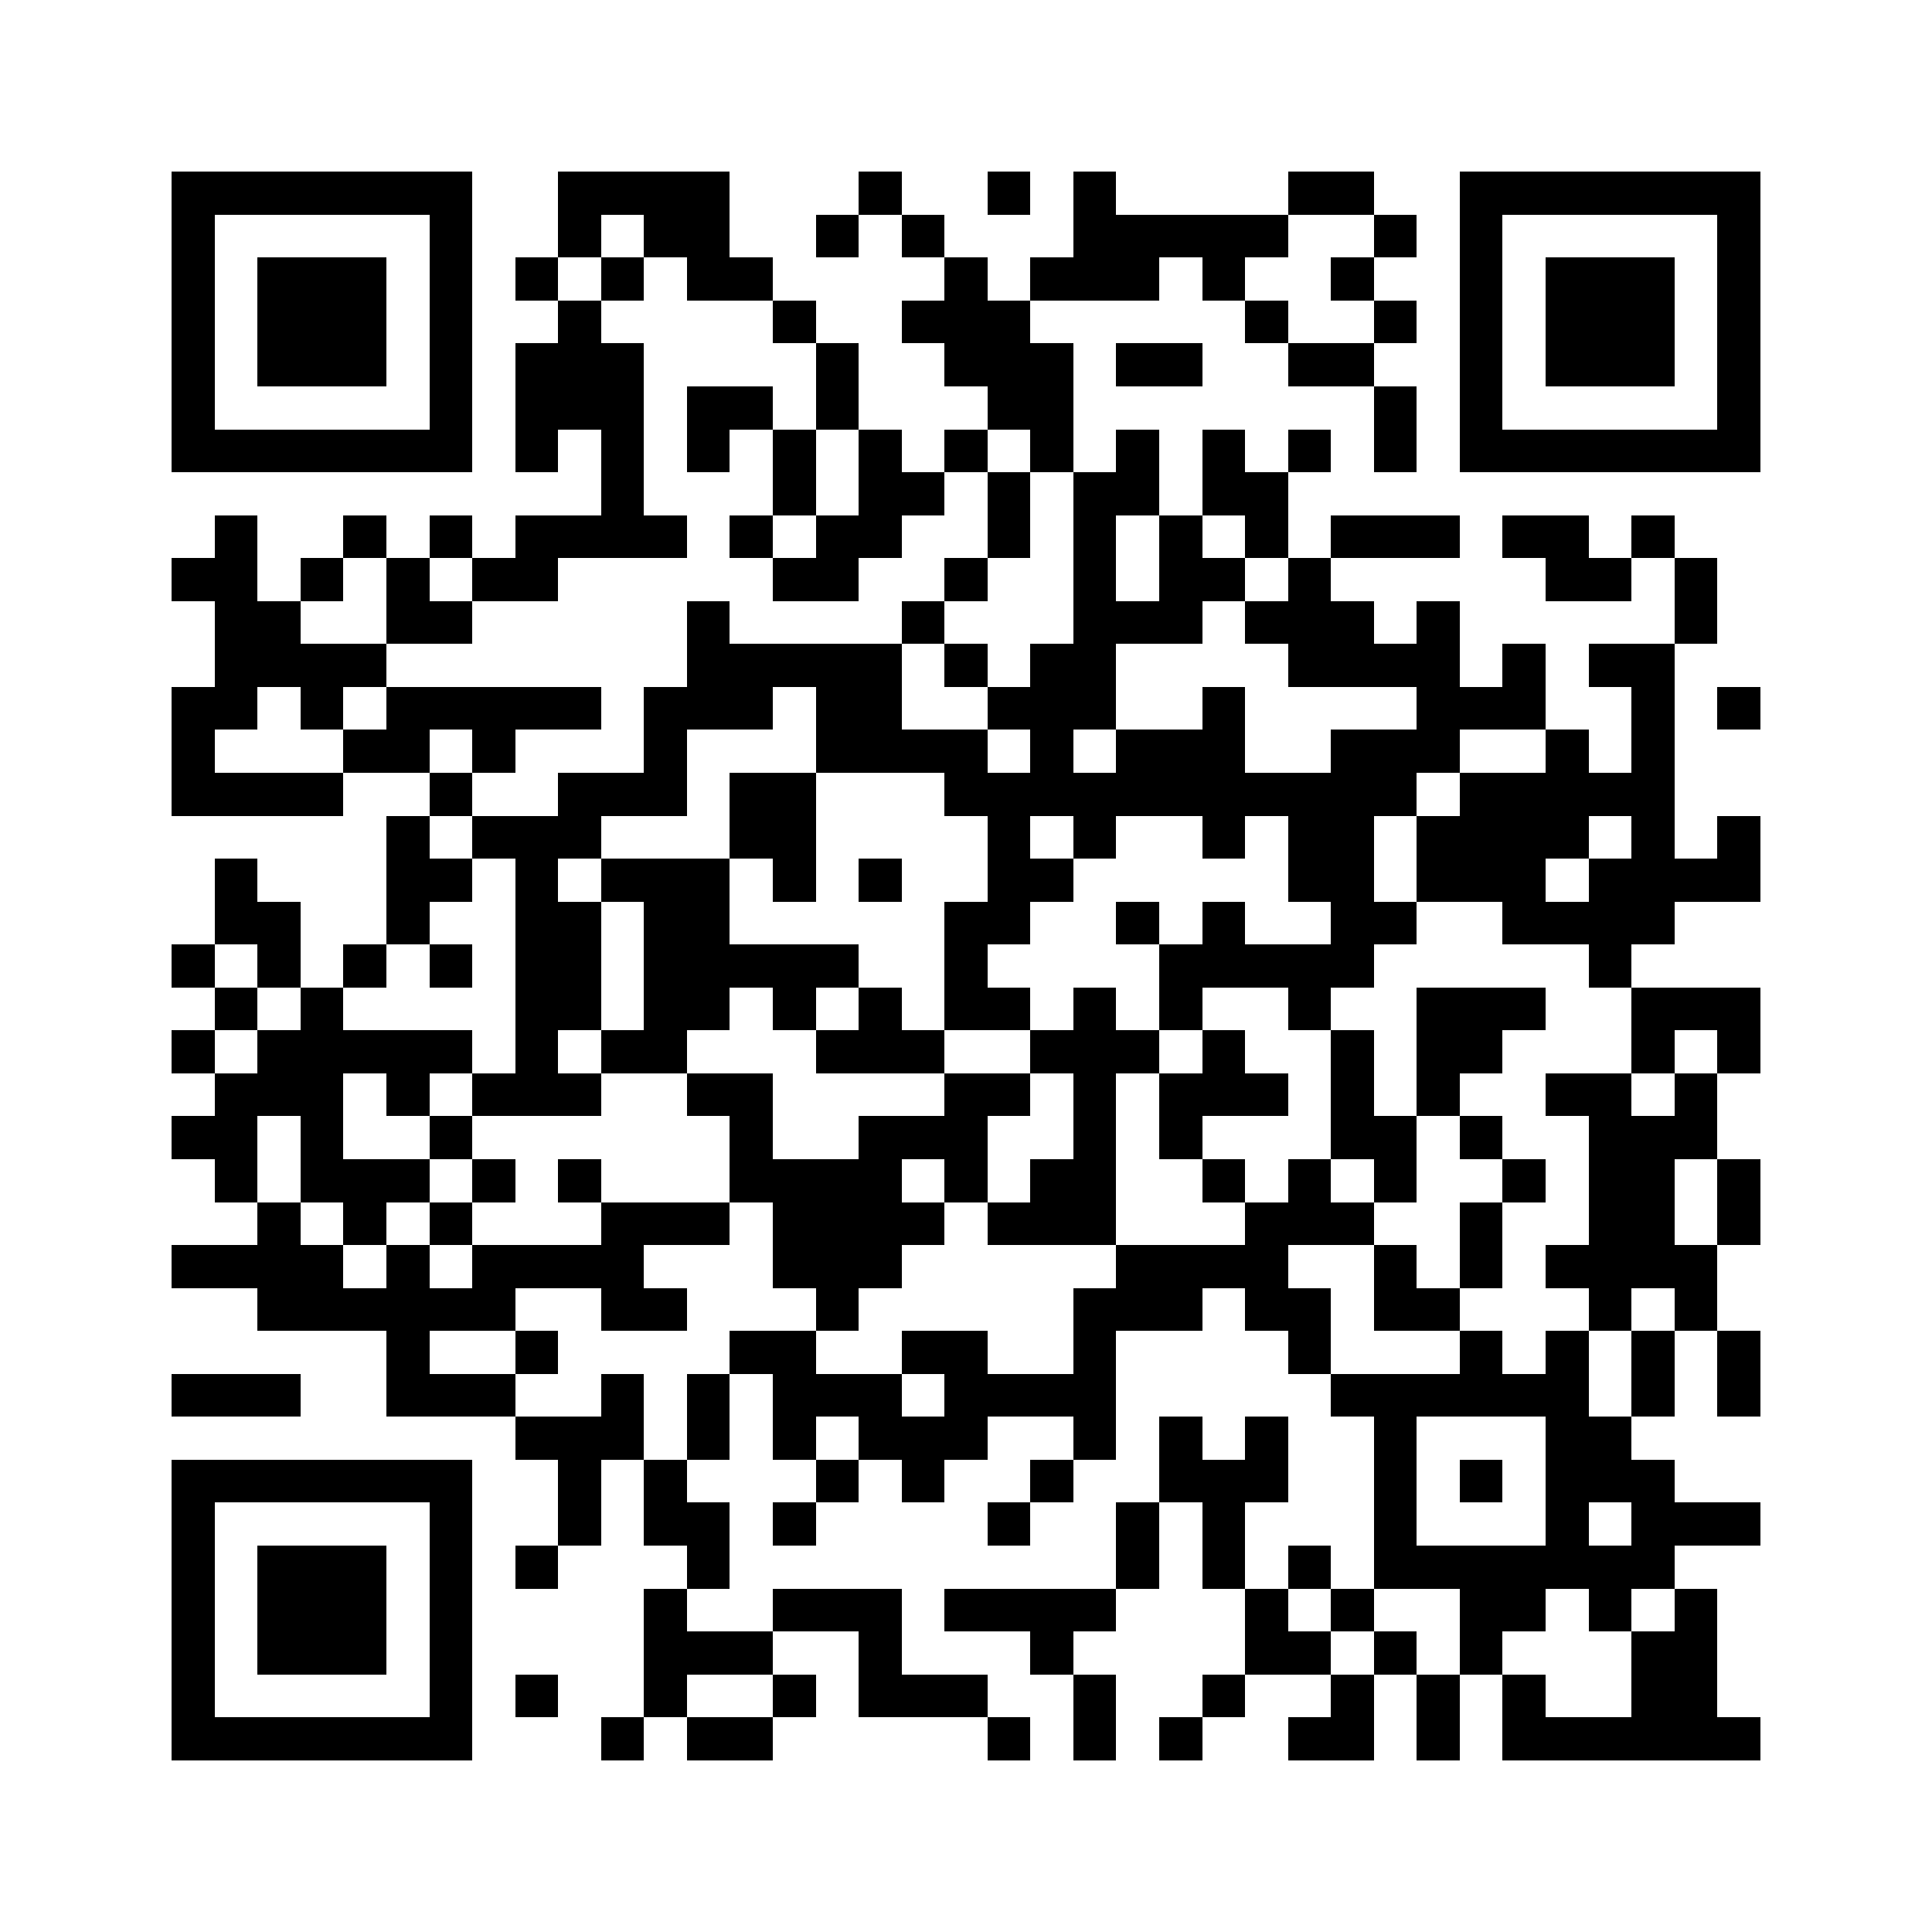 <svg xmlns="http://www.w3.org/2000/svg" viewBox="0 0 45 45" shape-rendering="crispEdges" width="900" height="900">
<rect x="0" y="0" width="45" height="45" fill="#FFF"/>
<path fill="#000" d="M4 4h7v1h-7zM13 4h4v1h-4zM20 4h1v1h-1zM23 4h1v1h-1zM25 4h1v1h-1zM30 4h2v1h-2zM34 4h7v1h-7zM4 5h1v1h-1zM10 5h1v1h-1zM13 5h1v1h-1zM15 5h2v1h-2zM19 5h1v1h-1zM21 5h1v1h-1zM25 5h5v1h-5zM32 5h1v1h-1zM34 5h1v1h-1zM40 5h1v1h-1zM4 6h1v1h-1zM6 6h3v1h-3zM10 6h1v1h-1zM12 6h1v1h-1zM14 6h1v1h-1zM16 6h2v1h-2zM22 6h1v1h-1zM24 6h3v1h-3zM28 6h1v1h-1zM31 6h1v1h-1zM34 6h1v1h-1zM36 6h3v1h-3zM40 6h1v1h-1zM4 7h1v1h-1zM6 7h3v1h-3zM10 7h1v1h-1zM13 7h1v1h-1zM18 7h1v1h-1zM21 7h3v1h-3zM29 7h1v1h-1zM32 7h1v1h-1zM34 7h1v1h-1zM36 7h3v1h-3zM40 7h1v1h-1zM4 8h1v1h-1zM6 8h3v1h-3zM10 8h1v1h-1zM12 8h3v1h-3zM19 8h1v1h-1zM22 8h3v1h-3zM26 8h2v1h-2zM30 8h2v1h-2zM34 8h1v1h-1zM36 8h3v1h-3zM40 8h1v1h-1zM4 9h1v1h-1zM10 9h1v1h-1zM12 9h3v1h-3zM16 9h2v1h-2zM19 9h1v1h-1zM23 9h2v1h-2zM32 9h1v1h-1zM34 9h1v1h-1zM40 9h1v1h-1zM4 10h7v1h-7zM12 10h1v1h-1zM14 10h1v1h-1zM16 10h1v1h-1zM18 10h1v1h-1zM20 10h1v1h-1zM22 10h1v1h-1zM24 10h1v1h-1zM26 10h1v1h-1zM28 10h1v1h-1zM30 10h1v1h-1zM32 10h1v1h-1zM34 10h7v1h-7zM14 11h1v1h-1zM18 11h1v1h-1zM20 11h2v1h-2zM23 11h1v1h-1zM25 11h2v1h-2zM28 11h2v1h-2zM5 12h1v1h-1zM8 12h1v1h-1zM10 12h1v1h-1zM12 12h4v1h-4zM17 12h1v1h-1zM19 12h2v1h-2zM23 12h1v1h-1zM25 12h1v1h-1zM27 12h1v1h-1zM29 12h1v1h-1zM31 12h3v1h-3zM35 12h2v1h-2zM38 12h1v1h-1zM4 13h2v1h-2zM7 13h1v1h-1zM9 13h1v1h-1zM11 13h2v1h-2zM18 13h2v1h-2zM22 13h1v1h-1zM25 13h1v1h-1zM27 13h2v1h-2zM30 13h1v1h-1zM36 13h2v1h-2zM39 13h1v1h-1zM5 14h2v1h-2zM9 14h2v1h-2zM16 14h1v1h-1zM21 14h1v1h-1zM25 14h3v1h-3zM29 14h3v1h-3zM33 14h1v1h-1zM39 14h1v1h-1zM5 15h4v1h-4zM16 15h5v1h-5zM22 15h1v1h-1zM24 15h2v1h-2zM30 15h4v1h-4zM35 15h1v1h-1zM37 15h2v1h-2zM4 16h2v1h-2zM7 16h1v1h-1zM9 16h5v1h-5zM15 16h3v1h-3zM19 16h2v1h-2zM23 16h3v1h-3zM28 16h1v1h-1zM33 16h3v1h-3zM38 16h1v1h-1zM40 16h1v1h-1zM4 17h1v1h-1zM8 17h2v1h-2zM11 17h1v1h-1zM15 17h1v1h-1zM19 17h4v1h-4zM24 17h1v1h-1zM26 17h3v1h-3zM31 17h3v1h-3zM36 17h1v1h-1zM38 17h1v1h-1zM4 18h4v1h-4zM10 18h1v1h-1zM13 18h3v1h-3zM17 18h2v1h-2zM22 18h11v1h-11zM34 18h5v1h-5zM9 19h1v1h-1zM11 19h3v1h-3zM17 19h2v1h-2zM23 19h1v1h-1zM25 19h1v1h-1zM28 19h1v1h-1zM30 19h2v1h-2zM33 19h4v1h-4zM38 19h1v1h-1zM40 19h1v1h-1zM5 20h1v1h-1zM9 20h2v1h-2zM12 20h1v1h-1zM14 20h3v1h-3zM18 20h1v1h-1zM20 20h1v1h-1zM23 20h2v1h-2zM30 20h2v1h-2zM33 20h3v1h-3zM37 20h4v1h-4zM5 21h2v1h-2zM9 21h1v1h-1zM12 21h2v1h-2zM15 21h2v1h-2zM22 21h2v1h-2zM26 21h1v1h-1zM28 21h1v1h-1zM31 21h2v1h-2zM35 21h4v1h-4zM4 22h1v1h-1zM6 22h1v1h-1zM8 22h1v1h-1zM10 22h1v1h-1zM12 22h2v1h-2zM15 22h5v1h-5zM22 22h1v1h-1zM27 22h5v1h-5zM37 22h1v1h-1zM5 23h1v1h-1zM7 23h1v1h-1zM12 23h2v1h-2zM15 23h2v1h-2zM18 23h1v1h-1zM20 23h1v1h-1zM22 23h2v1h-2zM25 23h1v1h-1zM27 23h1v1h-1zM30 23h1v1h-1zM33 23h3v1h-3zM38 23h3v1h-3zM4 24h1v1h-1zM6 24h5v1h-5zM12 24h1v1h-1zM14 24h2v1h-2zM19 24h3v1h-3zM24 24h3v1h-3zM28 24h1v1h-1zM31 24h1v1h-1zM33 24h2v1h-2zM38 24h1v1h-1zM40 24h1v1h-1zM5 25h3v1h-3zM9 25h1v1h-1zM11 25h3v1h-3zM16 25h2v1h-2zM22 25h2v1h-2zM25 25h1v1h-1zM27 25h3v1h-3zM31 25h1v1h-1zM33 25h1v1h-1zM36 25h2v1h-2zM39 25h1v1h-1zM4 26h2v1h-2zM7 26h1v1h-1zM10 26h1v1h-1zM17 26h1v1h-1zM20 26h3v1h-3zM25 26h1v1h-1zM27 26h1v1h-1zM31 26h2v1h-2zM34 26h1v1h-1zM37 26h3v1h-3zM5 27h1v1h-1zM7 27h3v1h-3zM11 27h1v1h-1zM13 27h1v1h-1zM17 27h4v1h-4zM22 27h1v1h-1zM24 27h2v1h-2zM28 27h1v1h-1zM30 27h1v1h-1zM32 27h1v1h-1zM35 27h1v1h-1zM37 27h2v1h-2zM40 27h1v1h-1zM6 28h1v1h-1zM8 28h1v1h-1zM10 28h1v1h-1zM14 28h3v1h-3zM18 28h4v1h-4zM23 28h3v1h-3zM29 28h3v1h-3zM34 28h1v1h-1zM37 28h2v1h-2zM40 28h1v1h-1zM4 29h4v1h-4zM9 29h1v1h-1zM11 29h4v1h-4zM18 29h3v1h-3zM26 29h4v1h-4zM32 29h1v1h-1zM34 29h1v1h-1zM36 29h4v1h-4zM6 30h6v1h-6zM14 30h2v1h-2zM19 30h1v1h-1zM25 30h3v1h-3zM29 30h2v1h-2zM32 30h2v1h-2zM37 30h1v1h-1zM39 30h1v1h-1zM9 31h1v1h-1zM12 31h1v1h-1zM17 31h2v1h-2zM21 31h2v1h-2zM25 31h1v1h-1zM30 31h1v1h-1zM34 31h1v1h-1zM36 31h1v1h-1zM38 31h1v1h-1zM40 31h1v1h-1zM4 32h3v1h-3zM9 32h3v1h-3zM14 32h1v1h-1zM16 32h1v1h-1zM18 32h3v1h-3zM22 32h4v1h-4zM31 32h6v1h-6zM38 32h1v1h-1zM40 32h1v1h-1zM12 33h3v1h-3zM16 33h1v1h-1zM18 33h1v1h-1zM20 33h3v1h-3zM25 33h1v1h-1zM27 33h1v1h-1zM29 33h1v1h-1zM32 33h1v1h-1zM36 33h2v1h-2zM4 34h7v1h-7zM13 34h1v1h-1zM15 34h1v1h-1zM19 34h1v1h-1zM21 34h1v1h-1zM24 34h1v1h-1zM27 34h3v1h-3zM32 34h1v1h-1zM34 34h1v1h-1zM36 34h3v1h-3zM4 35h1v1h-1zM10 35h1v1h-1zM13 35h1v1h-1zM15 35h2v1h-2zM18 35h1v1h-1zM23 35h1v1h-1zM26 35h1v1h-1zM28 35h1v1h-1zM32 35h1v1h-1zM36 35h1v1h-1zM38 35h3v1h-3zM4 36h1v1h-1zM6 36h3v1h-3zM10 36h1v1h-1zM12 36h1v1h-1zM16 36h1v1h-1zM26 36h1v1h-1zM28 36h1v1h-1zM30 36h1v1h-1zM32 36h7v1h-7zM4 37h1v1h-1zM6 37h3v1h-3zM10 37h1v1h-1zM15 37h1v1h-1zM18 37h3v1h-3zM22 37h4v1h-4zM29 37h1v1h-1zM31 37h1v1h-1zM34 37h2v1h-2zM37 37h1v1h-1zM39 37h1v1h-1zM4 38h1v1h-1zM6 38h3v1h-3zM10 38h1v1h-1zM15 38h3v1h-3zM20 38h1v1h-1zM24 38h1v1h-1zM29 38h2v1h-2zM32 38h1v1h-1zM34 38h1v1h-1zM38 38h2v1h-2zM4 39h1v1h-1zM10 39h1v1h-1zM12 39h1v1h-1zM15 39h1v1h-1zM18 39h1v1h-1zM20 39h3v1h-3zM25 39h1v1h-1zM28 39h1v1h-1zM31 39h1v1h-1zM33 39h1v1h-1zM35 39h1v1h-1zM38 39h2v1h-2zM4 40h7v1h-7zM14 40h1v1h-1zM16 40h2v1h-2zM23 40h1v1h-1zM25 40h1v1h-1zM27 40h1v1h-1zM30 40h2v1h-2zM33 40h1v1h-1zM35 40h6v1h-6z"/>
</svg>